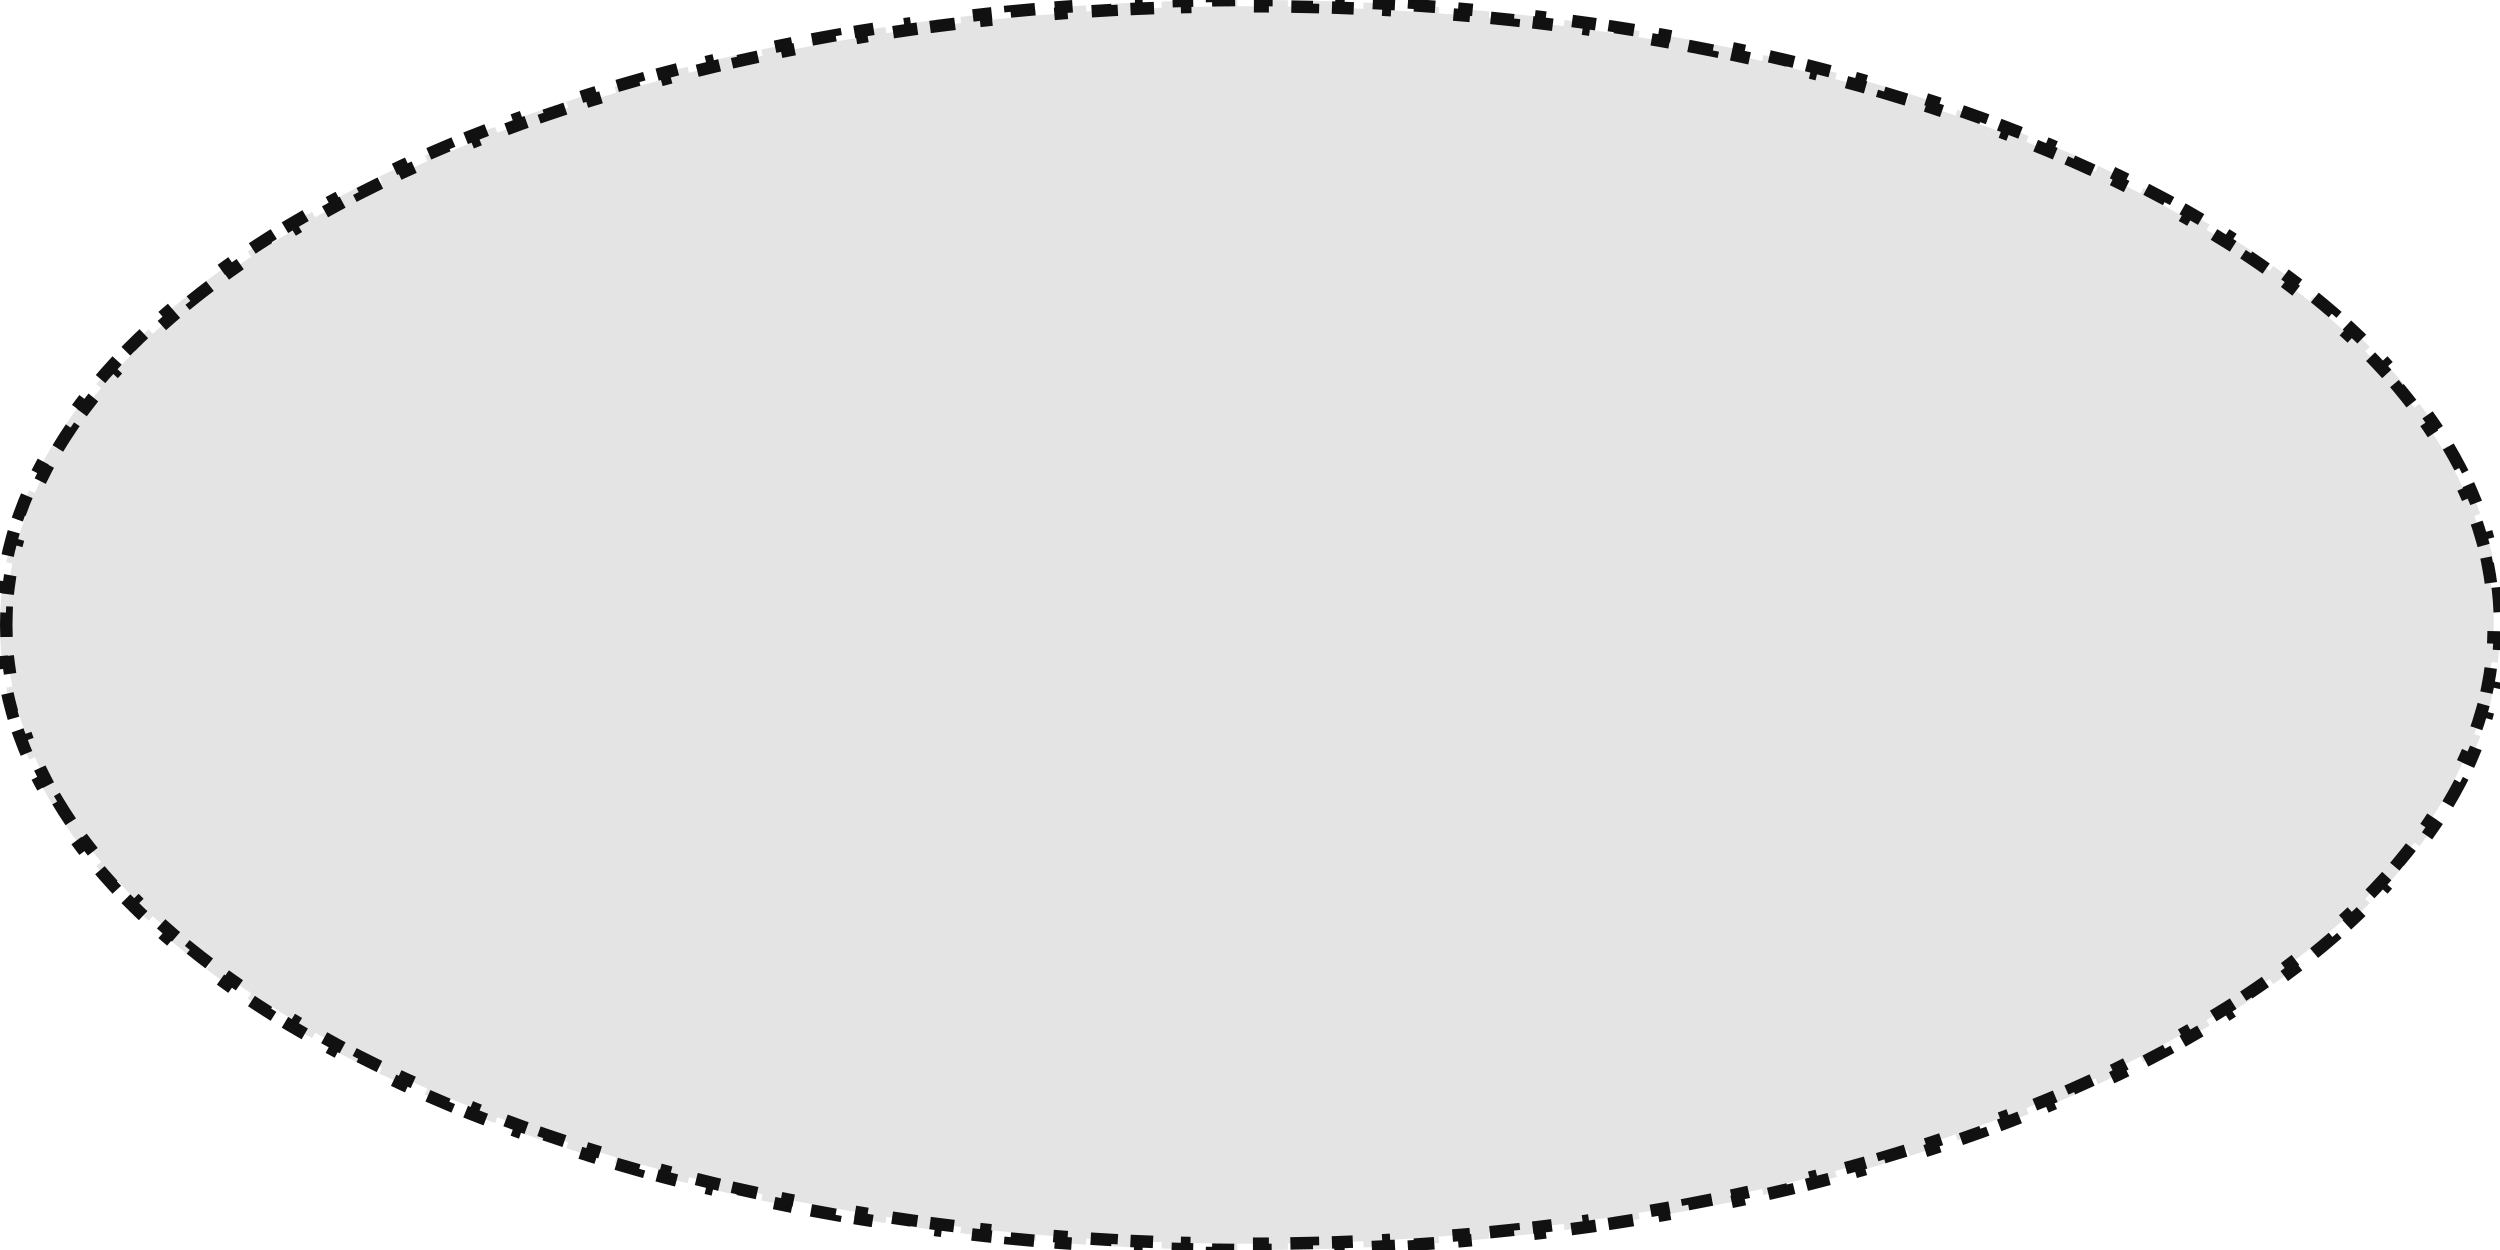 <?xml version="1.0" encoding="UTF-8"?> <svg xmlns="http://www.w3.org/2000/svg" width="200" height="100" viewBox="0 0 200 100" fill="none"> <path d="M199.82 46.978C199.9 47.645 199.953 48.315 199.98 48.988L199.48 49.008C199.493 49.338 199.5 49.669 199.5 50C199.5 50.331 199.493 50.662 199.48 50.992L199.98 51.012C199.953 51.685 199.9 52.355 199.82 53.022L199.324 52.963C199.246 53.618 199.142 54.27 199.013 54.918L199.503 55.016C199.372 55.673 199.216 56.327 199.034 56.977L198.553 56.842C198.376 57.475 198.175 58.103 197.951 58.728L198.421 58.897C198.195 59.526 197.946 60.151 197.673 60.772L197.216 60.571C196.951 61.173 196.664 61.772 196.356 62.366L196.8 62.597C196.493 63.187 196.166 63.773 195.818 64.355L195.388 64.098C195.052 64.66 194.696 65.219 194.32 65.773L194.734 66.054C194.36 66.606 193.967 67.153 193.556 67.696L193.158 67.394C192.76 67.92 192.345 68.441 191.912 68.958L192.296 69.279C191.871 69.787 191.429 70.291 190.971 70.791L190.603 70.453C190.158 70.939 189.697 71.421 189.221 71.899L189.576 72.252C189.105 72.725 188.619 73.194 188.119 73.658L187.779 73.292C187.298 73.739 186.803 74.182 186.296 74.621L186.623 74.999C186.118 75.436 185.6 75.868 185.069 76.296L184.755 75.907C184.241 76.322 183.715 76.733 183.177 77.14L183.479 77.538C182.949 77.939 182.407 78.337 181.854 78.73L181.565 78.322C181.022 78.708 180.469 79.09 179.905 79.467L180.183 79.883C179.632 80.251 179.072 80.616 178.502 80.977L178.234 80.555C177.672 80.91 177.1 81.262 176.519 81.61L176.776 82.039C176.205 82.38 175.625 82.718 175.037 83.052L174.79 82.617C174.212 82.945 173.626 83.269 173.031 83.589L173.268 84.029C172.68 84.345 172.084 84.658 171.48 84.966L171.253 84.521C170.661 84.823 170.063 85.122 169.456 85.416L169.675 85.866C169.073 86.158 168.464 86.447 167.847 86.732L167.638 86.278C167.035 86.556 166.426 86.831 165.81 87.102L166.011 87.559C165.397 87.829 164.777 88.095 164.151 88.357L163.958 87.896C163.345 88.152 162.727 88.405 162.102 88.654L162.287 89.119C161.664 89.367 161.036 89.612 160.401 89.852L160.223 89.385C159.602 89.621 158.975 89.853 158.342 90.082L158.512 90.552C157.882 90.779 157.246 91.004 156.605 91.224L156.442 90.751C155.813 90.968 155.178 91.181 154.539 91.39L154.694 91.865C154.057 92.074 153.416 92.278 152.769 92.48L152.621 92.002C151.984 92.201 151.342 92.395 150.696 92.586L150.838 93.066C150.196 93.256 149.55 93.442 148.899 93.625L148.764 93.143C148.121 93.324 147.473 93.501 146.82 93.675L146.949 94.158C146.303 94.33 145.653 94.499 144.999 94.664L144.877 94.179C144.227 94.343 143.573 94.503 142.915 94.66L143.031 95.147C142.382 95.302 141.73 95.453 141.073 95.601L140.963 95.114C140.308 95.261 139.65 95.406 138.988 95.546L139.092 96.035C138.439 96.174 137.783 96.309 137.123 96.441L137.025 95.951C136.369 96.082 135.709 96.21 135.045 96.335L135.137 96.826C134.479 96.95 133.818 97.07 133.154 97.187L133.067 96.694C132.409 96.81 131.748 96.922 131.083 97.031L131.164 97.524C130.501 97.633 129.835 97.738 129.166 97.84L129.091 97.346C128.431 97.446 127.769 97.543 127.104 97.637L127.174 98.132C126.507 98.226 125.838 98.316 125.165 98.403L125.101 97.908C124.44 97.993 123.777 98.076 123.111 98.155L123.17 98.651C122.503 98.73 121.833 98.806 121.161 98.878L121.108 98.381C120.442 98.453 119.775 98.521 119.105 98.586L119.153 99.084C118.486 99.149 117.817 99.21 117.145 99.268L117.102 98.77C116.433 98.828 115.762 98.882 115.088 98.933L115.126 99.432C114.459 99.482 113.791 99.53 113.12 99.573L113.087 99.075C112.418 99.118 111.747 99.159 111.074 99.196L111.101 99.695C110.432 99.732 109.76 99.766 109.086 99.796L109.064 99.297C108.396 99.327 107.726 99.354 107.054 99.377L107.071 99.877C106.398 99.9 105.723 99.921 105.046 99.937L105.034 99.438C104.367 99.454 103.698 99.468 103.028 99.478L103.035 99.977C102.363 99.987 101.69 99.994 101.014 99.998L101.012 99.498C100.675 99.499 100.338 99.5 100 99.5C99.662 99.5 99.325 99.499 98.988 99.498L98.986 99.998C98.31 99.994 97.637 99.987 96.965 99.977L96.972 99.478C96.302 99.468 95.633 99.454 94.966 99.438L94.954 99.937C94.277 99.921 93.602 99.9 92.929 99.877L92.946 99.377C92.274 99.354 91.604 99.327 90.936 99.297L90.914 99.796C90.24 99.766 89.568 99.732 88.898 99.695L88.926 99.196C88.253 99.159 87.582 99.118 86.913 99.075L86.88 99.573C86.209 99.53 85.541 99.482 84.874 99.432L84.912 98.933C84.238 98.882 83.567 98.828 82.898 98.77L82.855 99.268C82.183 99.21 81.514 99.148 80.847 99.084L80.895 98.586C80.225 98.521 79.558 98.453 78.892 98.381L78.839 98.878C78.167 98.806 77.497 98.73 76.83 98.651L76.889 98.155C76.223 98.076 75.56 97.993 74.899 97.908L74.835 98.403C74.162 98.316 73.493 98.226 72.826 98.132L72.896 97.637C72.231 97.543 71.569 97.446 70.909 97.346L70.834 97.84C70.165 97.738 69.499 97.633 68.836 97.524L68.917 97.031C68.252 96.922 67.591 96.81 66.933 96.694L66.846 97.187C66.182 97.07 65.521 96.95 64.862 96.826L64.955 96.335C64.291 96.21 63.631 96.082 62.975 95.951L62.877 96.441C62.217 96.309 61.561 96.174 60.908 96.035L61.012 95.546C60.35 95.405 59.692 95.261 59.037 95.114L58.927 95.601C58.27 95.453 57.617 95.302 56.968 95.147L57.085 94.66C56.427 94.503 55.773 94.343 55.123 94.179L55.001 94.664C54.347 94.499 53.697 94.33 53.051 94.158L53.18 93.675C52.527 93.501 51.879 93.324 51.236 93.143L51.101 93.625C50.45 93.442 49.804 93.255 49.162 93.066L49.304 92.586C48.657 92.395 48.016 92.201 47.379 92.002L47.231 92.48C46.584 92.278 45.943 92.074 45.306 91.865L45.461 91.39C44.822 91.181 44.187 90.968 43.558 90.751L43.395 91.224C42.754 91.004 42.118 90.779 41.488 90.552L41.657 90.082C41.025 89.853 40.398 89.621 39.777 89.385L39.599 89.852C38.964 89.612 38.336 89.367 37.713 89.119L37.898 88.654C37.273 88.405 36.654 88.152 36.042 87.896L35.849 88.357C35.222 88.095 34.602 87.829 33.989 87.559L34.19 87.102C33.574 86.831 32.965 86.556 32.362 86.278L32.153 86.732C31.536 86.447 30.927 86.158 30.325 85.866L30.544 85.416C29.937 85.121 29.338 84.823 28.747 84.521L28.52 84.966C27.916 84.658 27.32 84.345 26.732 84.029L26.969 83.589C26.374 83.269 25.788 82.945 25.21 82.617L24.963 83.052C24.375 82.718 23.795 82.38 23.224 82.039L23.481 81.61C22.899 81.262 22.328 80.91 21.766 80.555L21.498 80.977C20.928 80.616 20.368 80.251 19.817 79.883L20.095 79.467C19.531 79.09 18.978 78.708 18.435 78.322L18.146 78.73C17.593 78.337 17.051 77.939 16.521 77.538L16.823 77.14C16.285 76.733 15.759 76.322 15.245 75.907L14.931 76.296C14.4 75.868 13.882 75.436 13.377 74.999L13.704 74.621C13.197 74.182 12.702 73.739 12.221 73.292L11.881 73.658C11.381 73.194 10.895 72.725 10.424 72.252L10.779 71.899C10.303 71.421 9.842 70.939 9.397 70.453L9.029 70.791C8.571 70.291 8.129 69.787 7.704 69.279L8.088 68.958C7.655 68.441 7.24 67.92 6.842 67.394L6.444 67.696C6.033 67.153 5.64 66.606 5.266 66.054L5.68 65.773C5.304 65.219 4.948 64.66 4.612 64.098L4.182 64.355C3.834 63.773 3.507 63.187 3.2 62.597L3.644 62.366C3.336 61.772 3.049 61.173 2.784 60.571L2.327 60.772C2.054 60.151 1.805 59.526 1.579 58.897L2.049 58.728C1.825 58.103 1.624 57.475 1.447 56.842L0.966 56.977C0.784 56.327 0.628 55.673 0.497 55.016L0.987 54.918C0.858 54.27 0.754 53.618 0.676 52.963L0.18 53.022C0.1 52.355 0.047 51.685 0.02 51.012L0.52 50.992C0.507 50.662 0.5 50.331 0.5 50C0.5 49.669 0.507 49.338 0.52 49.008L0.02 48.988C0.047 48.315 0.1 47.645 0.18 46.978L0.676 47.037C0.754 46.382 0.858 45.73 0.987 45.082L0.497 44.984C0.628 44.327 0.784 43.673 0.966 43.023L1.447 43.158C1.624 42.525 1.825 41.897 2.049 41.272L1.579 41.103C1.805 40.474 2.054 39.849 2.327 39.228L2.784 39.429C3.049 38.827 3.336 38.228 3.644 37.634L3.2 37.403C3.507 36.813 3.834 36.227 4.182 35.645L4.612 35.902C4.948 35.34 5.304 34.781 5.68 34.227L5.266 33.946C5.64 33.395 6.033 32.847 6.444 32.304L6.842 32.606C7.24 32.08 7.655 31.559 8.088 31.042L7.704 30.721C8.129 30.213 8.571 29.709 9.029 29.209L9.397 29.547C9.842 29.061 10.303 28.579 10.779 28.101L10.424 27.748C10.895 27.275 11.381 26.806 11.881 26.342L12.221 26.708C12.702 26.261 13.197 25.818 13.704 25.379L13.377 25.001C13.883 24.564 14.4 24.132 14.931 23.704L15.245 24.093C15.759 23.678 16.285 23.267 16.823 22.86L16.521 22.462C17.051 22.061 17.593 21.663 18.146 21.27L18.435 21.678C18.978 21.292 19.531 20.91 20.095 20.533L19.817 20.117C20.368 19.748 20.928 19.384 21.498 19.023L21.766 19.445C22.328 19.09 22.9 18.738 23.481 18.39L23.224 17.961C23.795 17.62 24.375 17.282 24.963 16.948L25.21 17.383C25.788 17.055 26.374 16.731 26.969 16.411L26.732 15.971C27.32 15.655 27.916 15.342 28.52 15.034L28.747 15.479C29.338 15.177 29.937 14.878 30.544 14.584L30.325 14.134C30.927 13.842 31.536 13.553 32.153 13.268L32.362 13.722C32.965 13.444 33.574 13.169 34.19 12.898L33.989 12.441C34.602 12.171 35.223 11.905 35.849 11.643L36.042 12.104C36.654 11.848 37.273 11.595 37.898 11.346L37.713 10.881C38.336 10.633 38.965 10.389 39.599 10.148L39.777 10.615C40.398 10.379 41.025 10.147 41.657 9.919L41.488 9.448C42.118 9.22 42.754 8.996 43.395 8.776L43.558 9.249C44.187 9.032 44.822 8.819 45.461 8.61L45.306 8.135C45.943 7.926 46.584 7.721 47.231 7.52L47.379 7.998C48.016 7.799 48.657 7.605 49.304 7.414L49.162 6.934C49.804 6.744 50.45 6.558 51.101 6.375L51.236 6.857C51.879 6.676 52.527 6.499 53.18 6.325L53.051 5.842C53.697 5.67 54.347 5.501 55.001 5.336L55.123 5.821C55.773 5.657 56.427 5.497 57.085 5.34L56.968 4.853C57.617 4.698 58.27 4.547 58.927 4.399L59.037 4.886C59.692 4.739 60.35 4.595 61.012 4.454L60.908 3.965C61.561 3.826 62.217 3.691 62.877 3.559L62.975 4.049C63.631 3.918 64.291 3.79 64.955 3.665L64.863 3.174C65.521 3.05 66.182 2.93 66.846 2.813L66.933 3.306C67.591 3.19 68.252 3.078 68.917 2.969L68.836 2.476C69.499 2.367 70.165 2.262 70.834 2.16L70.909 2.654C71.569 2.554 72.231 2.457 72.896 2.363L72.826 1.868C73.493 1.774 74.162 1.684 74.835 1.597L74.899 2.092C75.56 2.007 76.223 1.924 76.889 1.845L76.83 1.349C77.497 1.27 78.167 1.194 78.839 1.122L78.892 1.619C79.558 1.547 80.225 1.479 80.895 1.414L80.847 0.916C81.514 0.851 82.183 0.79 82.855 0.732L82.898 1.23C83.567 1.172 84.238 1.118 84.912 1.067L84.874 0.568C85.541 0.518 86.209 0.47 86.88 0.426L86.913 0.925C87.582 0.882 88.253 0.841 88.926 0.804L88.899 0.305C89.568 0.268 90.24 0.234 90.914 0.204L90.936 0.703C91.604 0.673 92.274 0.646 92.946 0.623L92.929 0.123C93.602 0.1 94.277 0.079 94.954 0.063L94.966 0.562C95.633 0.546 96.302 0.533 96.972 0.523L96.965 0.023C97.637 0.013 98.311 0.006 98.986 0.003L98.988 0.503C99.325 0.501 99.662 0.5 100 0.5C100.338 0.5 100.675 0.501 101.012 0.503L101.014 0.003C101.69 0.006 102.363 0.013 103.035 0.023L103.028 0.523C103.698 0.533 104.367 0.546 105.034 0.562L105.047 0.063C105.723 0.079 106.398 0.1 107.071 0.123L107.054 0.623C107.726 0.646 108.396 0.673 109.064 0.703L109.086 0.204C109.76 0.234 110.432 0.268 111.101 0.305L111.074 0.804C111.747 0.841 112.418 0.882 113.087 0.925L113.12 0.426C113.791 0.47 114.459 0.518 115.126 0.568L115.088 1.067C115.762 1.118 116.433 1.172 117.102 1.23L117.145 0.732C117.817 0.79 118.486 0.851 119.153 0.916L119.105 1.414C119.775 1.479 120.442 1.547 121.108 1.619L121.161 1.122C121.833 1.194 122.503 1.27 123.17 1.349L123.111 1.845C123.777 1.924 124.44 2.007 125.101 2.092L125.165 1.597C125.838 1.684 126.507 1.774 127.174 1.868L127.104 2.363C127.769 2.457 128.431 2.554 129.091 2.654L129.166 2.16C129.835 2.262 130.501 2.367 131.164 2.476L131.083 2.969C131.748 3.078 132.409 3.19 133.067 3.306L133.154 2.813C133.818 2.93 134.479 3.05 135.137 3.174L135.045 3.665C135.709 3.79 136.369 3.918 137.025 4.049L137.123 3.559C137.783 3.691 138.439 3.826 139.092 3.965L138.988 4.454C139.65 4.595 140.308 4.739 140.963 4.886L141.073 4.399C141.73 4.547 142.383 4.698 143.032 4.853L142.915 5.34C143.573 5.497 144.227 5.657 144.877 5.821L144.999 5.336C145.653 5.501 146.303 5.67 146.949 5.842L146.82 6.325C147.473 6.499 148.121 6.676 148.764 6.857L148.899 6.375C149.55 6.558 150.196 6.744 150.838 6.934L150.696 7.414C151.342 7.605 151.984 7.8 152.621 7.998L152.769 7.52C153.416 7.721 154.058 7.926 154.694 8.135L154.539 8.61C155.178 8.819 155.813 9.032 156.442 9.249L156.605 8.776C157.246 8.996 157.882 9.22 158.512 9.448L158.342 9.919C158.975 10.147 159.602 10.379 160.223 10.615L160.401 10.148C161.036 10.389 161.664 10.633 162.287 10.881L162.102 11.346C162.727 11.595 163.345 11.848 163.958 12.104L164.151 11.643C164.777 11.905 165.398 12.171 166.011 12.441L165.81 12.898C166.426 13.169 167.035 13.444 167.638 13.722L167.847 13.268C168.464 13.553 169.073 13.842 169.675 14.134L169.456 14.584C170.063 14.879 170.661 15.177 171.253 15.479L171.48 15.034C172.084 15.342 172.68 15.655 173.268 15.971L173.031 16.411C173.626 16.731 174.212 17.055 174.79 17.383L175.037 16.948C175.625 17.282 176.205 17.62 176.776 17.961L176.519 18.39C177.1 18.738 177.672 19.09 178.234 19.445L178.502 19.023C179.072 19.384 179.632 19.748 180.183 20.117L179.905 20.533C180.469 20.91 181.022 21.292 181.565 21.678L181.854 21.27C182.407 21.663 182.949 22.061 183.479 22.462L183.177 22.86C183.715 23.267 184.241 23.678 184.755 24.093L185.069 23.704C185.6 24.132 186.118 24.564 186.623 25.001L186.296 25.379C186.803 25.818 187.298 26.261 187.779 26.708L188.119 26.342C188.619 26.806 189.105 27.275 189.576 27.748L189.221 28.101C189.697 28.579 190.158 29.061 190.603 29.547L190.971 29.209C191.429 29.709 191.871 30.213 192.296 30.721L191.912 31.042C192.345 31.559 192.76 32.08 193.158 32.606L193.556 32.304C193.967 32.847 194.36 33.395 194.734 33.946L194.32 34.227C194.696 34.781 195.052 35.34 195.388 35.902L195.818 35.645C196.166 36.227 196.493 36.813 196.8 37.403L196.356 37.634C196.664 38.228 196.951 38.827 197.216 39.429L197.673 39.228C197.946 39.849 198.195 40.474 198.421 41.103L197.951 41.272C198.175 41.897 198.376 42.525 198.553 43.158L199.034 43.023C199.216 43.673 199.372 44.327 199.503 44.984L199.013 45.082C199.142 45.73 199.246 46.382 199.324 47.037L199.82 46.978Z" fill="#E4E4E4" stroke="#111111" stroke-dasharray="2 2"></path> </svg> 